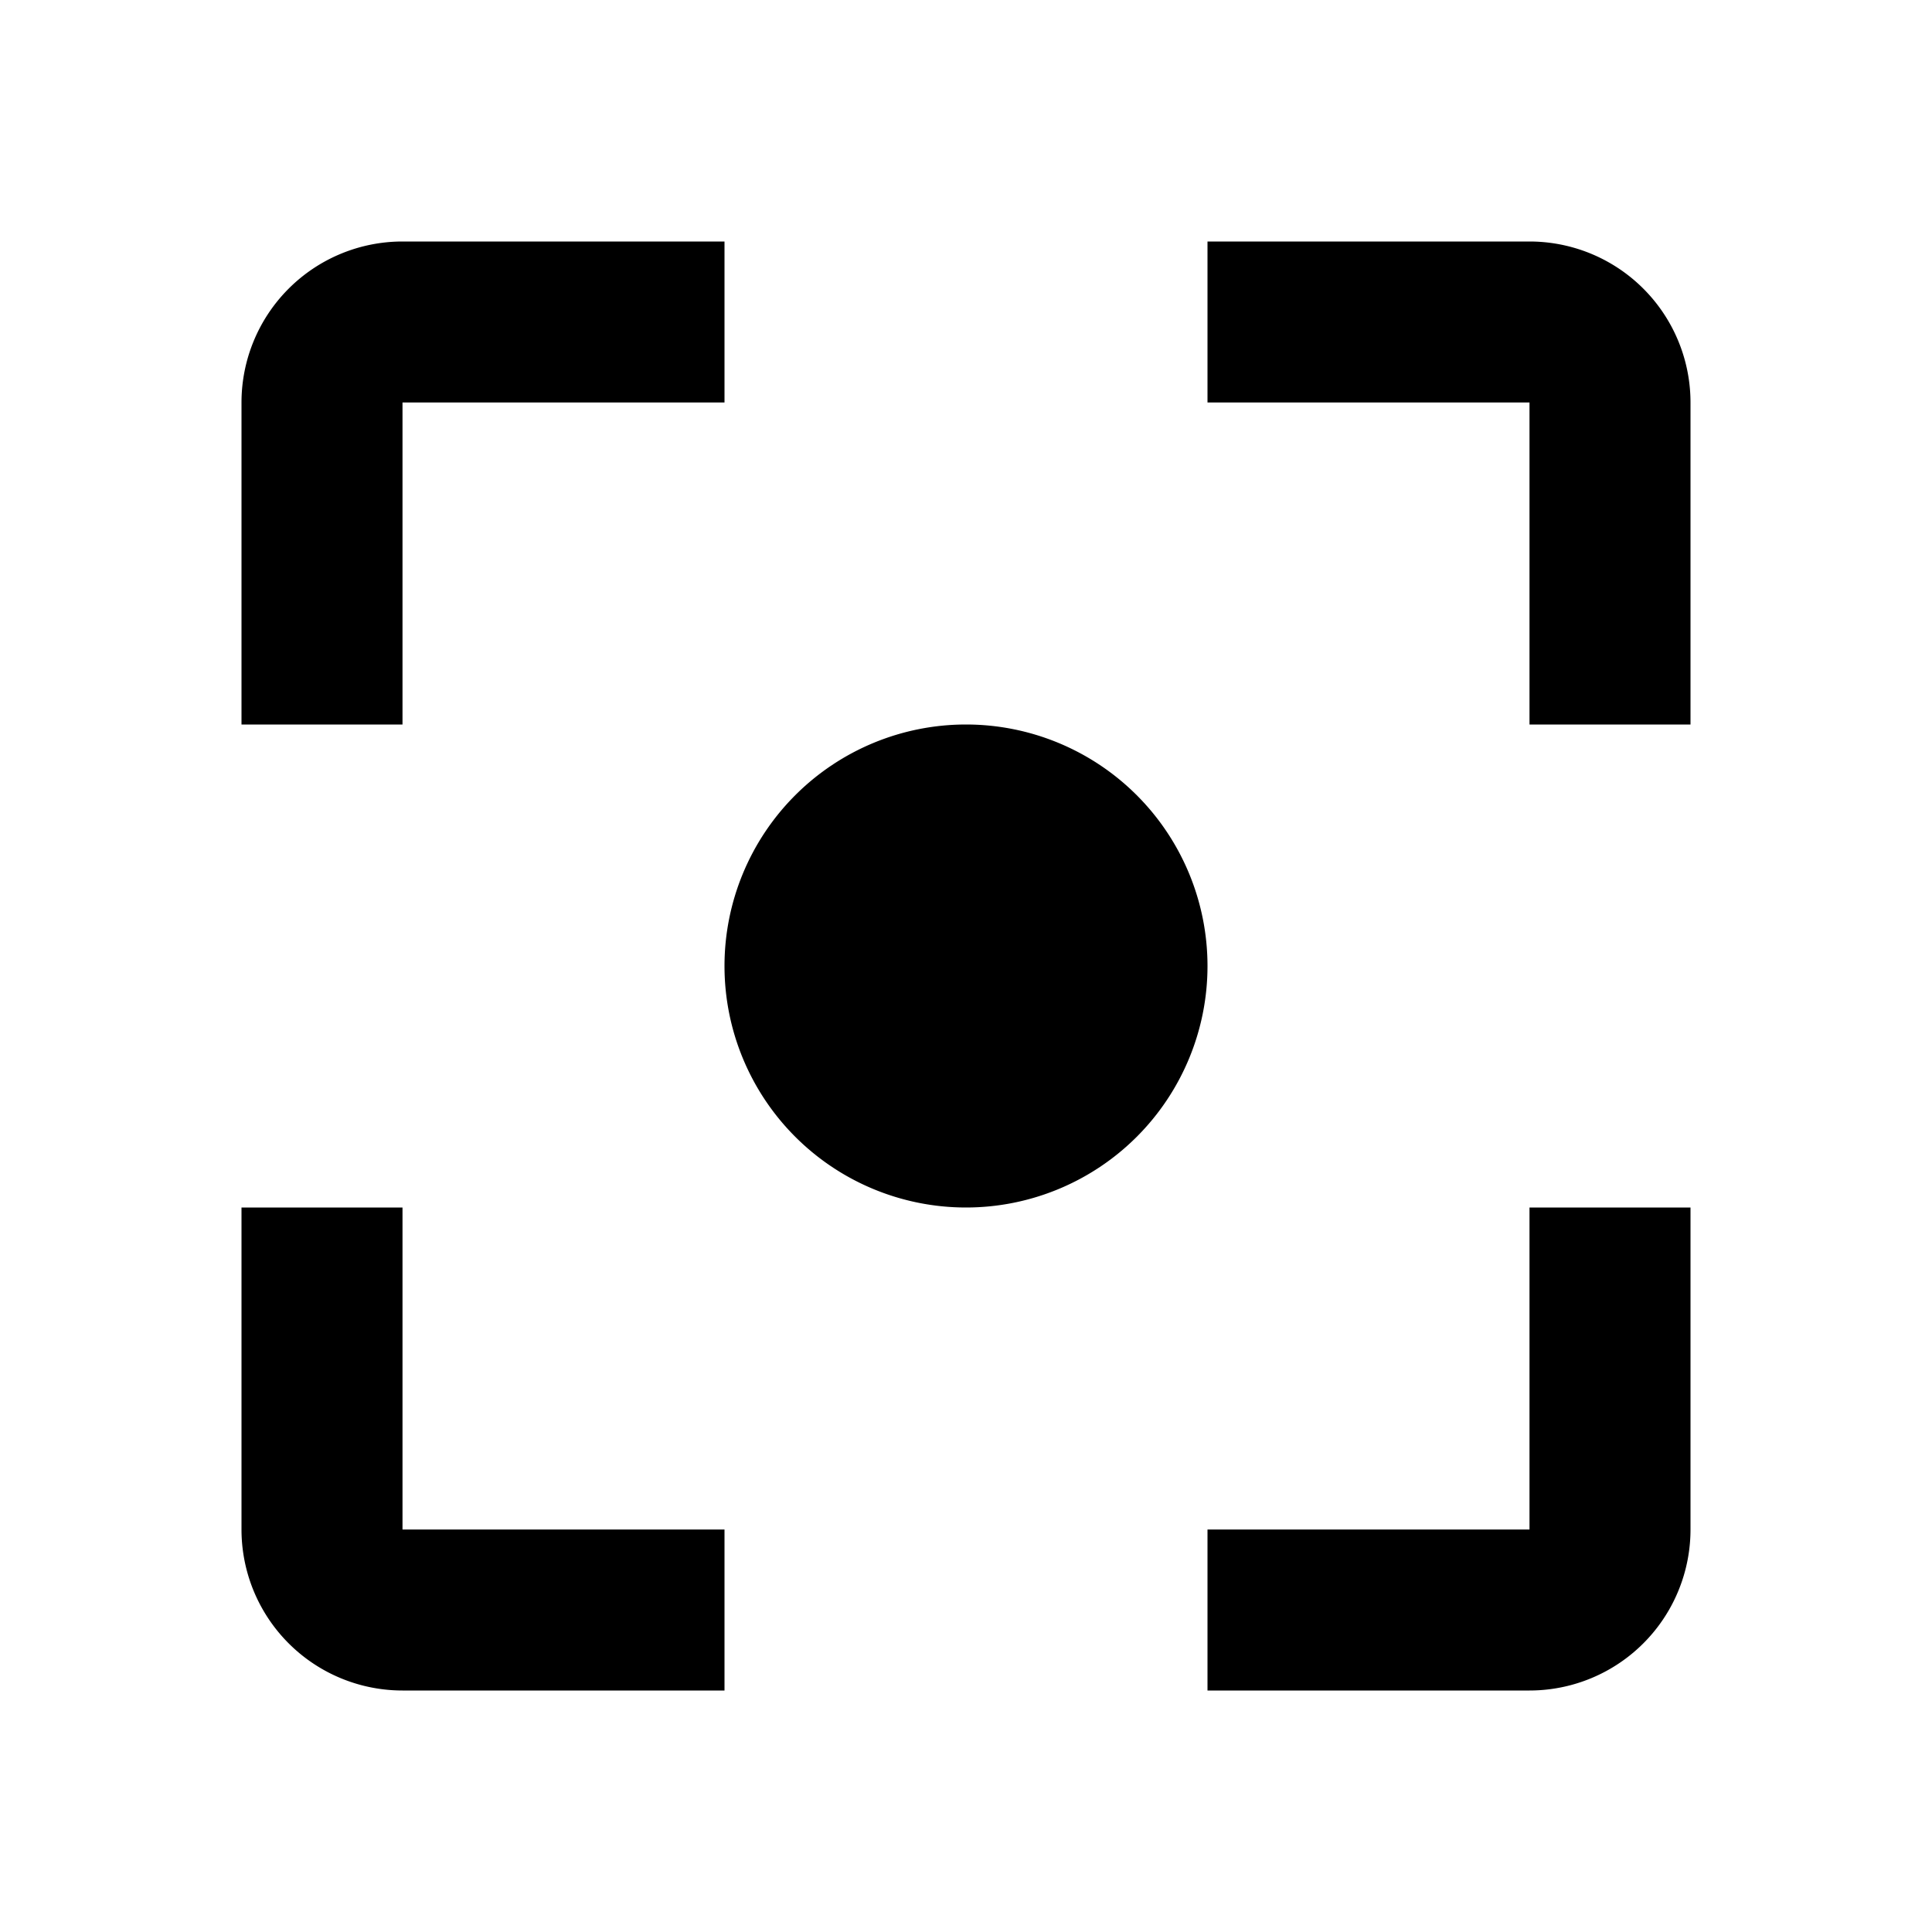 <?xml version="1.0" encoding="utf-8"?>
<!-- Generator: www.svgicons.com -->
<svg xmlns="http://www.w3.org/2000/svg" width="800" height="800" viewBox="0 0 24 24">
<path fill="currentColor" d="M12 9a3 3 0 0 0-3 3a3 3 0 0 0 3 3a3 3 0 0 0 3-3a3 3 0 0 0-3-3m7 10h-4v2h4a2 2 0 0 0 2-2v-4h-2m0-12h-4v2h4v4h2V5a2 2 0 0 0-2-2M5 5h4V3H5a2 2 0 0 0-2 2v4h2m0 6H3v4a2 2 0 0 0 2 2h4v-2H5z"/>
</svg>
